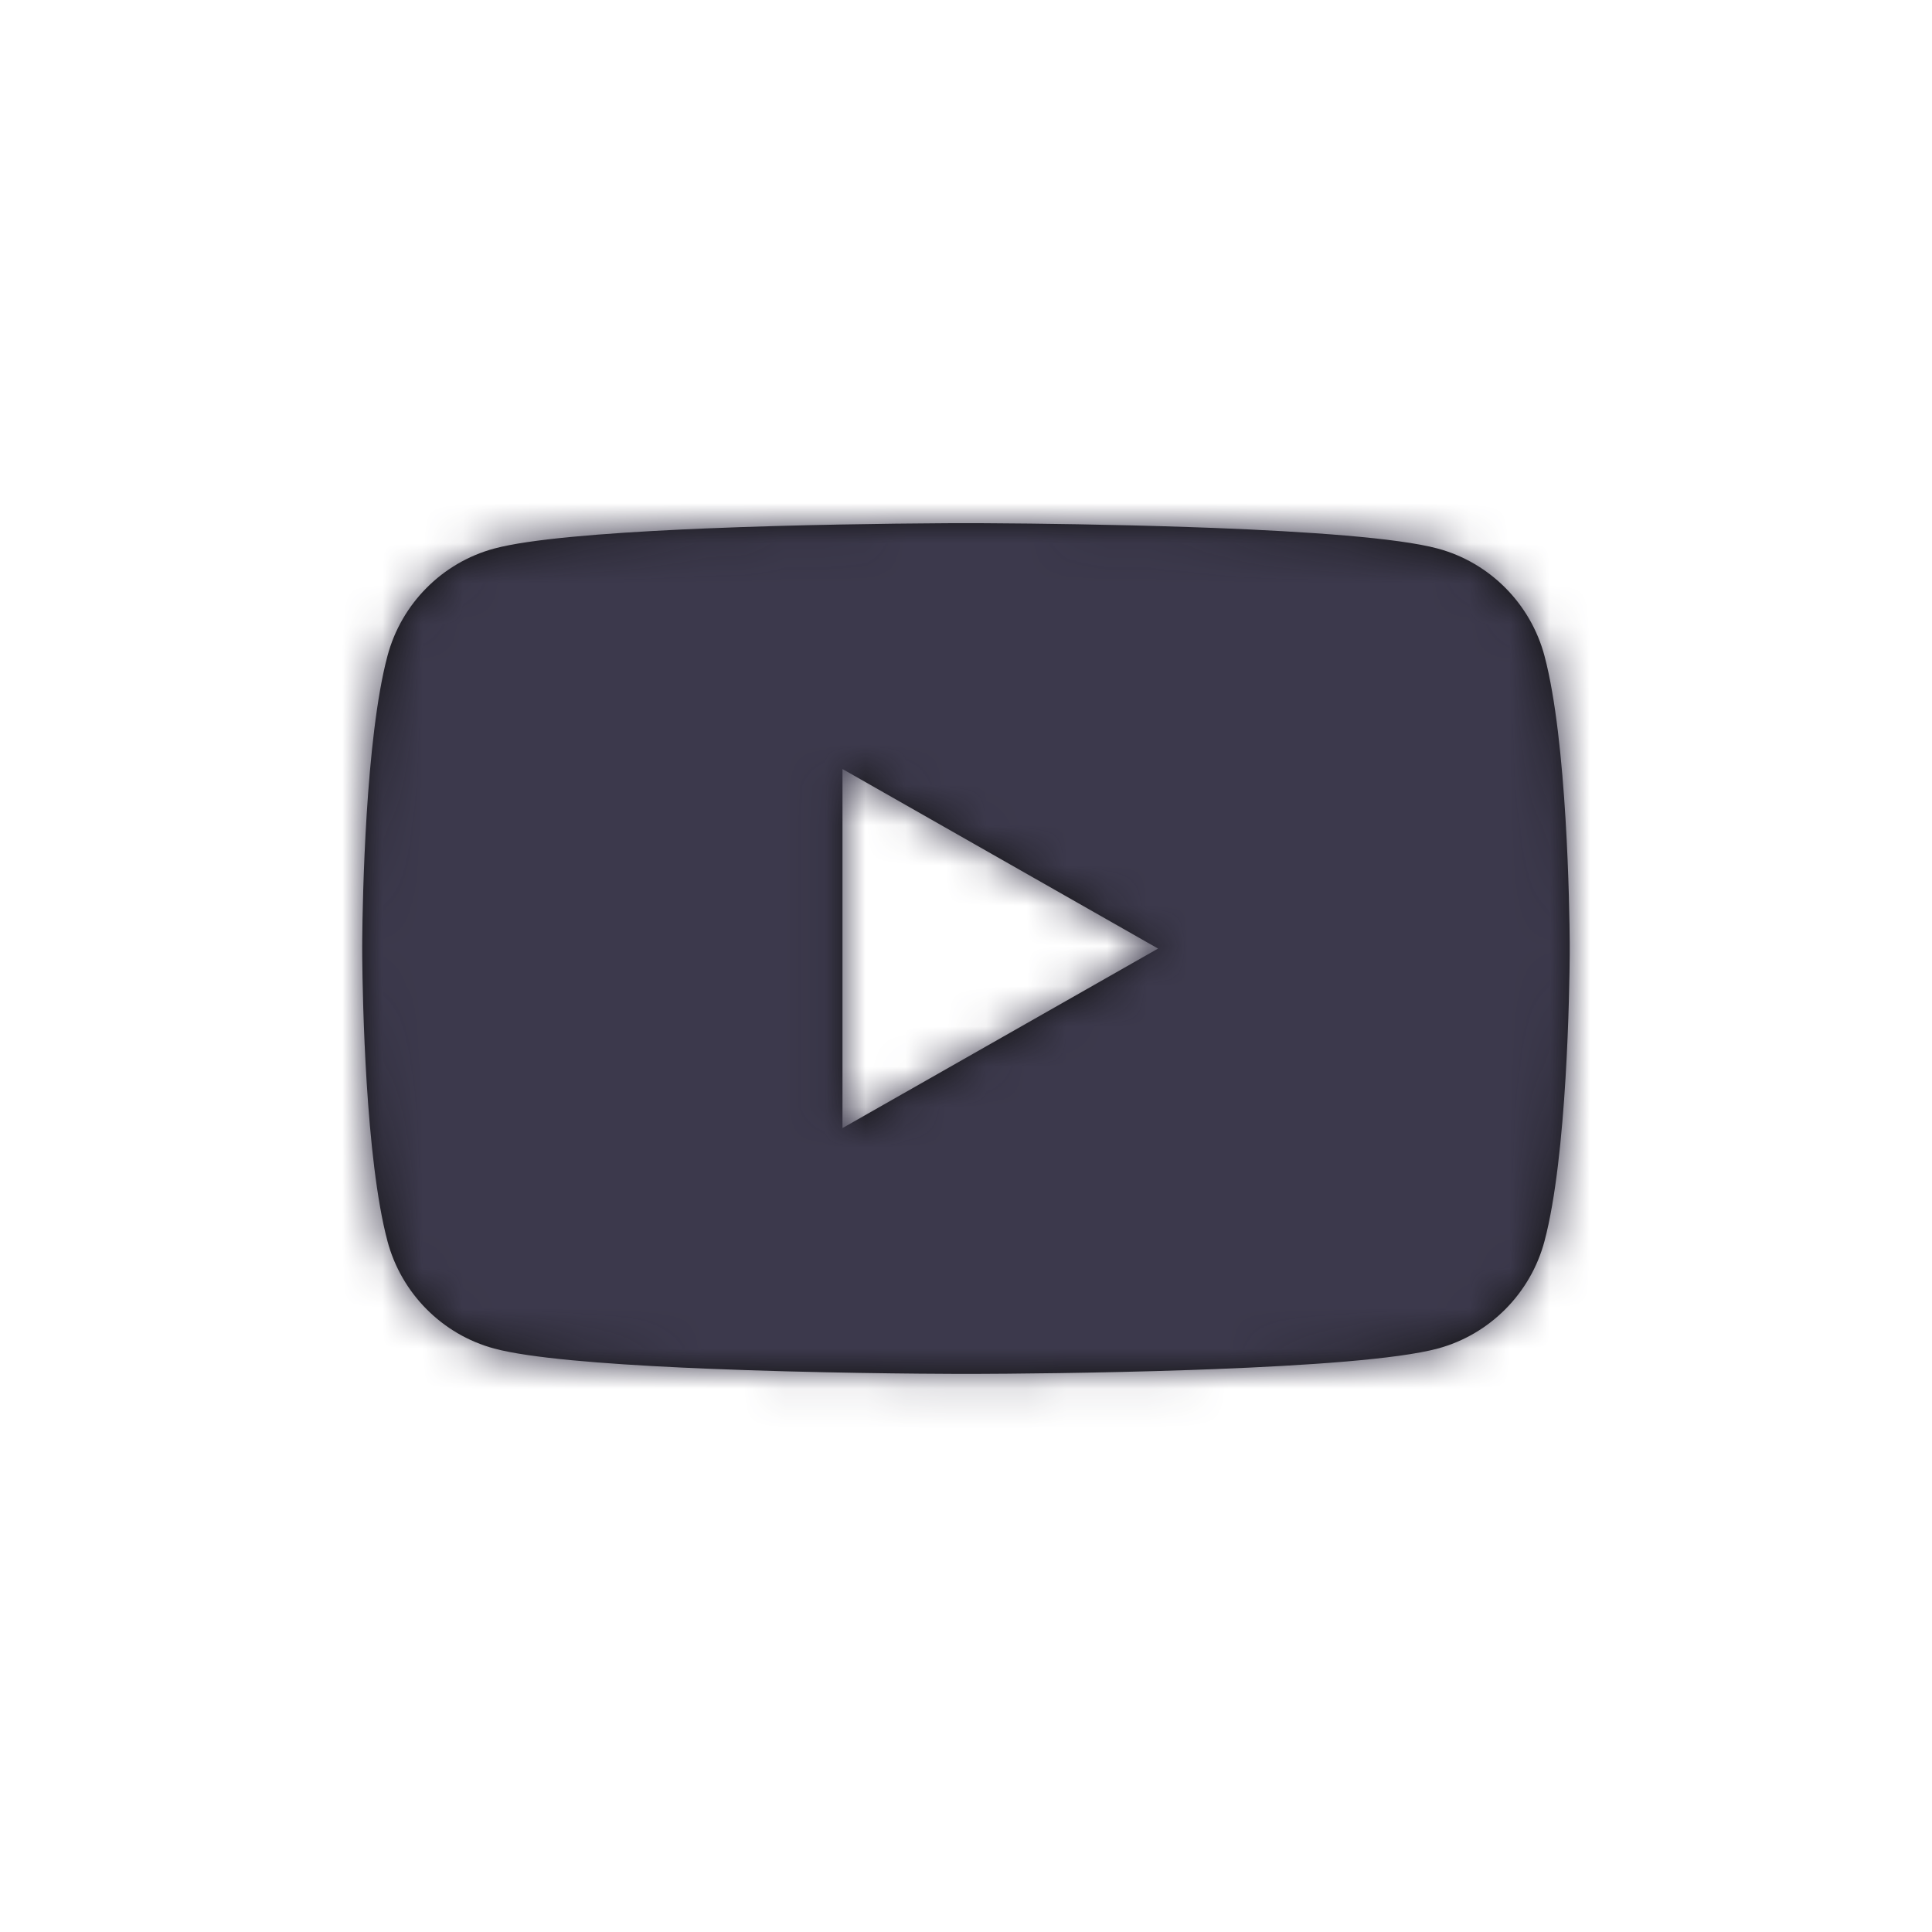 <?xml version="1.0" encoding="UTF-8"?>
<svg width="48px" height="48px" viewBox="0 0 48 48" version="1.1" xmlns="http://www.w3.org/2000/svg" xmlns:xlink="http://www.w3.org/1999/xlink">
    <title>icons / youtube</title>
    <defs>
        <path d="M24.325,12.999 C24.359,12.999 24.397,12.999 24.437,12.999 L24.705,13.001 C25.695,13.007 27.595,13.028 29.573,13.096 L30.168,13.117 C32.45,13.206 34.724,13.36 35.721,13.629 C37.012,13.976 38.028,14.999 38.373,16.298 C38.935,18.412 38.993,22.585 38.999,23.419 L38.999,23.713 C38.993,24.547 38.935,28.721 38.373,30.834 C38.028,32.133 37.012,33.156 35.721,33.504 C34.724,33.773 32.45,33.927 30.168,34.015 L29.573,34.037 C27.2,34.118 24.937,34.132 24.228,34.134 L23.771,34.134 C22.973,34.132 20.21,34.114 17.534,34.003 L16.942,33.977 C14.977,33.885 13.145,33.738 12.278,33.504 C10.988,33.156 9.971,32.133 9.626,30.834 C9.079,28.781 9.009,24.784 9,23.792 L8.999,23.604 C8.999,23.579 8.999,23.566 8.999,23.566 C8.999,23.55 8.999,23.541 8.999,23.528 L9,23.339 C9.009,22.348 9.079,18.351 9.626,16.298 C9.971,14.999 10.988,13.976 12.278,13.629 C13.145,13.395 14.977,13.248 16.942,13.155 L17.534,13.129 C19.813,13.035 22.156,13.008 23.294,13.001 L23.562,12.999 C23.602,12.999 23.64,12.999 23.675,12.999 Z M20.931,19.106 L20.931,28.027 L28.772,23.567 L20.931,19.106 Z" id="path-1"></path>
    </defs>
    <g id="icons-/-youtube" stroke="none" stroke-width="1" fill="none" fill-rule="evenodd">
        <mask id="mask-2" fill="white">
            <use xlink:href="#path-1"></use>
        </mask>
        <use id="Mask" fill="#111111" xlink:href="#path-1"></use>
        <g id="Group" mask="url(#mask-2)" fill="#3C394C">
            <g id="colors-/-@black">
                <rect id="Rectangle" x="0" y="0" width="48" height="48"></rect>
            </g>
        </g>
    </g>
</svg>
